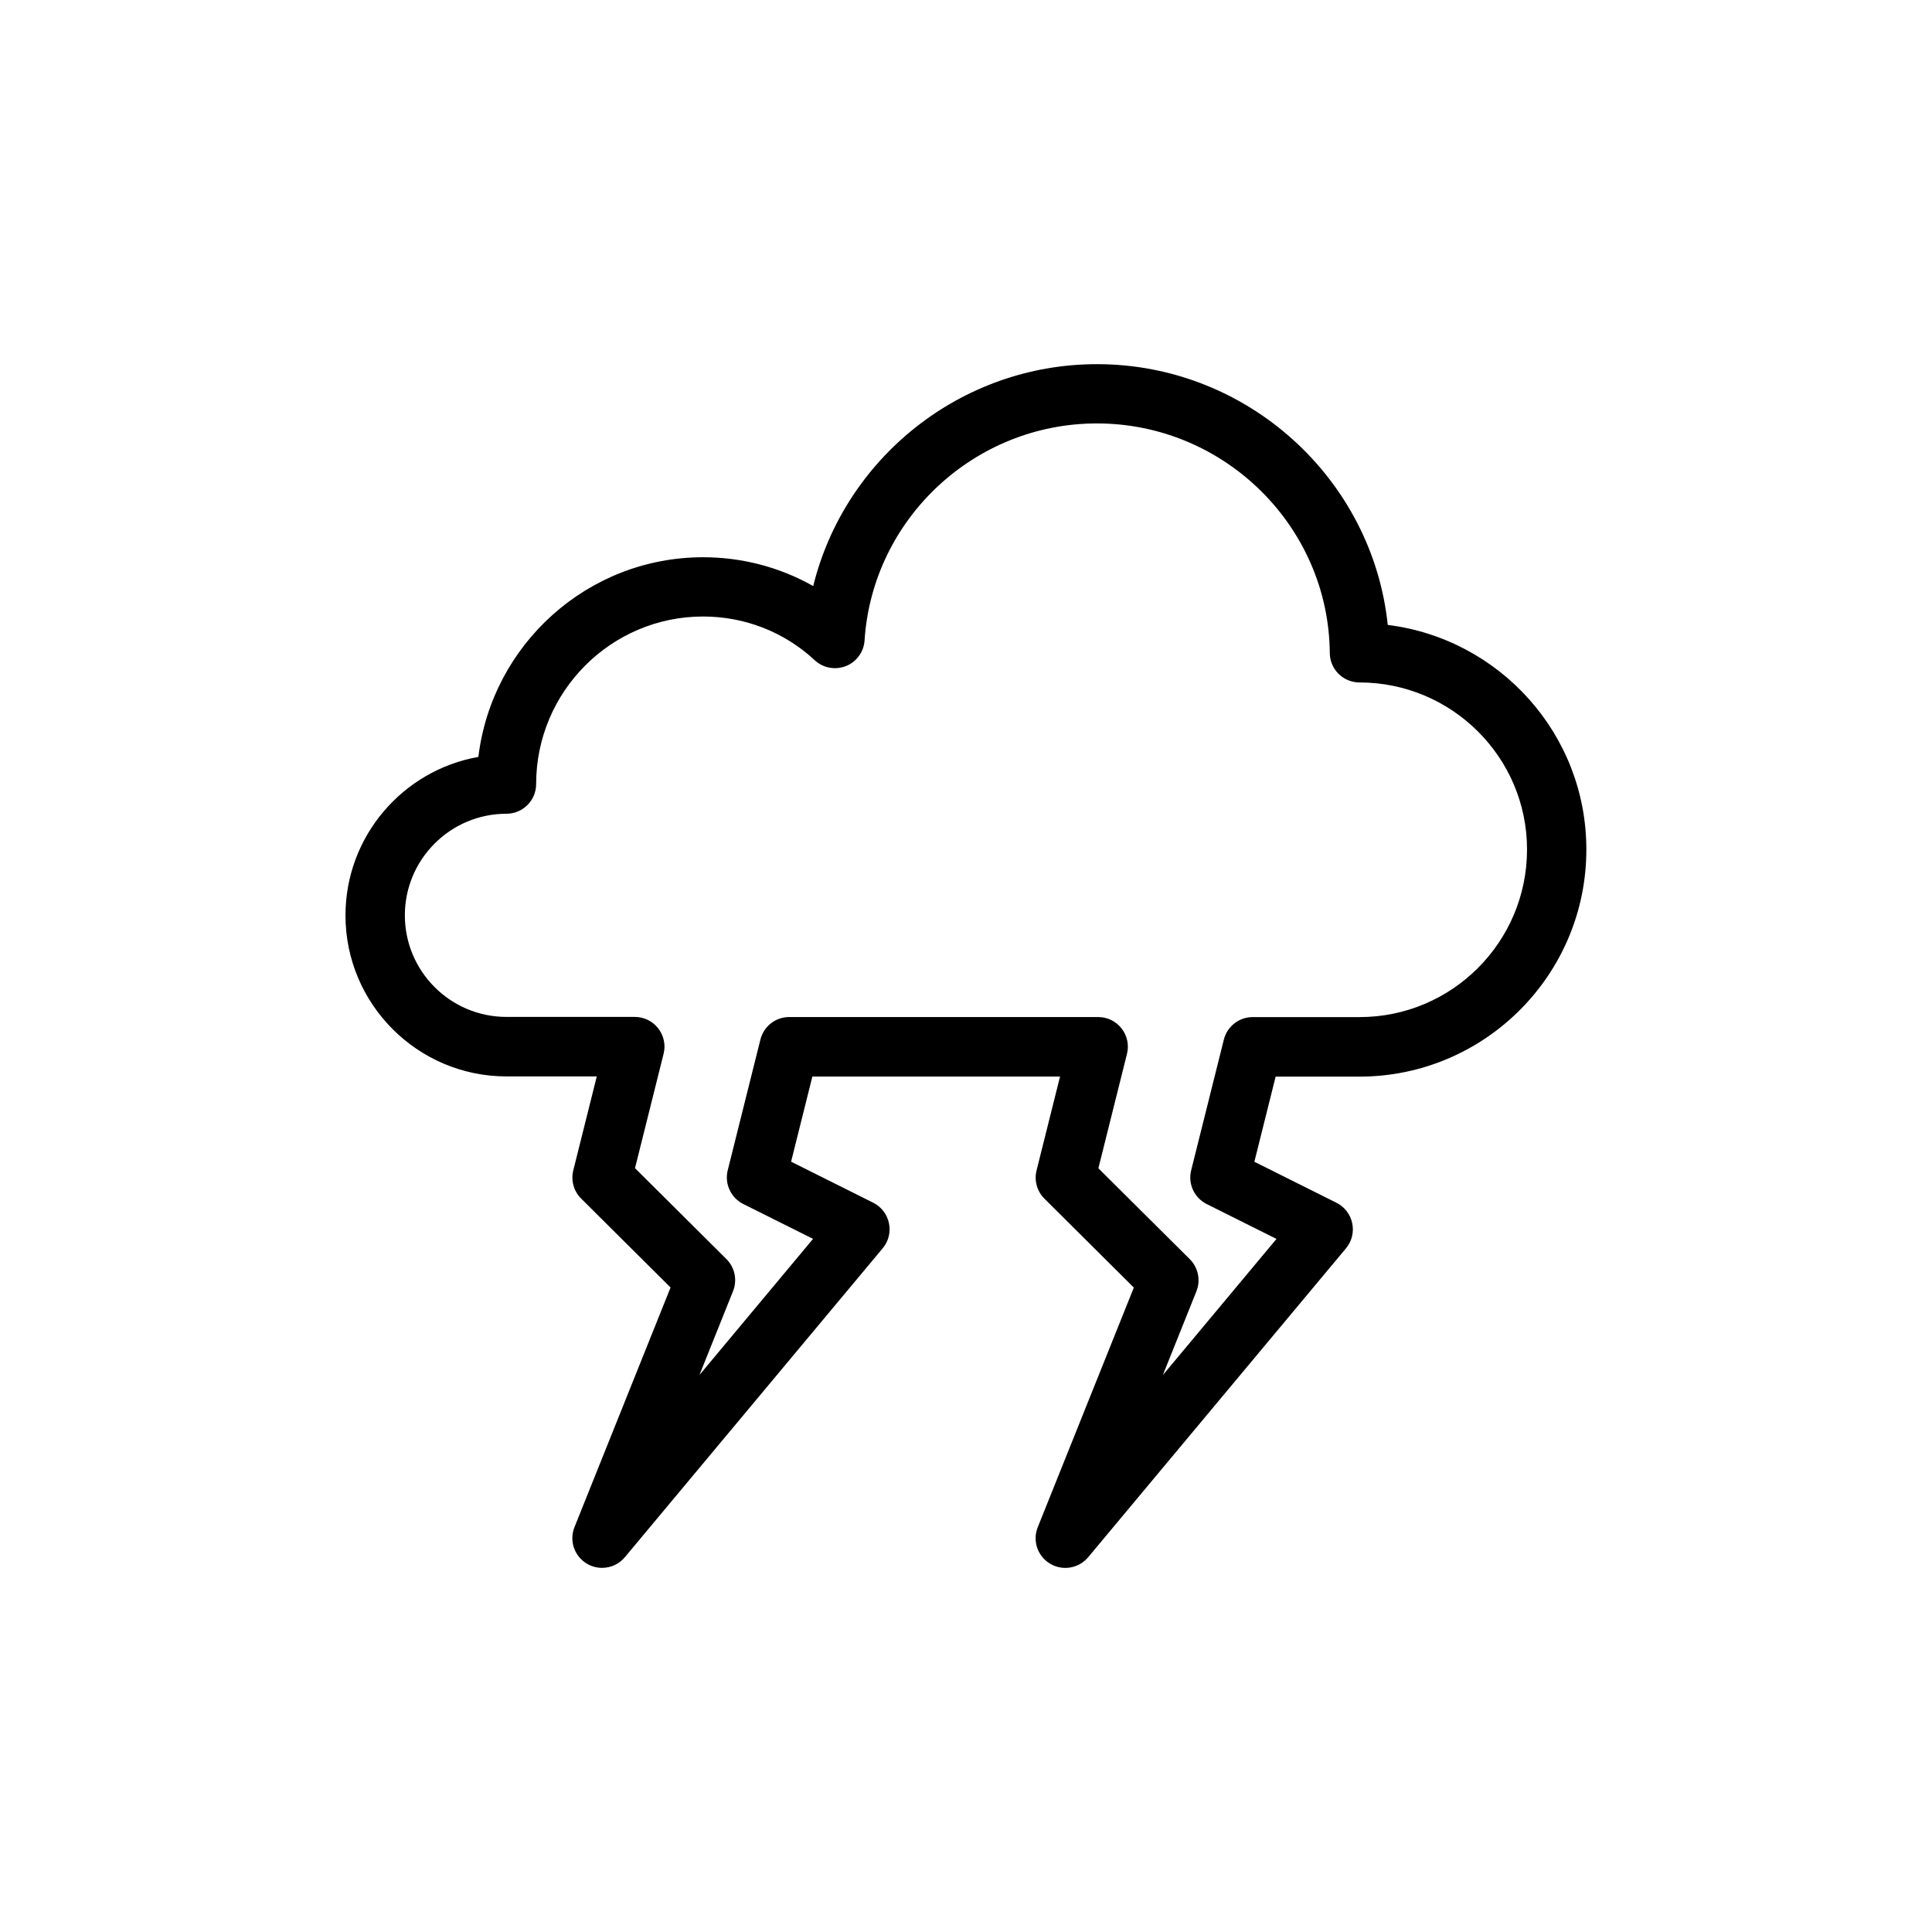 <?xml version="1.0" encoding="UTF-8"?>
<!-- Uploaded to: ICON Repo, www.svgrepo.com, Generator: ICON Repo Mixer Tools -->
<svg fill="#000000" width="800px" height="800px" version="1.1" viewBox="144 144 512 512" xmlns="http://www.w3.org/2000/svg">
 <path d="m511.77 309.61c-4.047-38.715-37.188-69.102-77.051-69.102-36.086 0-66.863 24.922-75.211 58.805-8.801-4.977-18.812-7.637-29.172-7.637-30.637 0-55.984 23.145-59.559 52.914-19.996 3.527-35.219 21.02-35.219 42.004 0 23.523 19.145 42.668 42.668 42.668h23.93l-6.223 24.875c-0.676 2.691 0.109 5.543 2.078 7.496l23.695 23.57-25.457 63.496c-1.449 3.59-0.062 7.699 3.273 9.684 1.258 0.754 2.644 1.117 4.031 1.117 2.281 0 4.519-0.977 6.047-2.832l68.328-81.867c1.543-1.844 2.156-4.297 1.652-6.644-0.488-2.363-2.031-4.359-4.188-5.434l-21.742-10.863 5.637-22.562h65.637l-6.219 24.859c-0.676 2.691 0.109 5.543 2.078 7.496l23.695 23.57-25.457 63.496c-1.449 3.59-0.062 7.699 3.273 9.684 3.336 1.984 7.59 1.242 10.078-1.715l68.328-81.867c1.543-1.844 2.156-4.297 1.652-6.644-0.488-2.363-2.031-4.359-4.188-5.434l-21.742-10.863 5.637-22.562h22.199c33.156 0 60.141-26.969 60.141-60.141 0.047-30.598-22.988-55.883-52.633-59.566zm-7.461 103.93h-28.34c-3.606 0-6.754 2.457-7.637 5.969l-8.66 34.637c-0.898 3.574 0.82 7.289 4.109 8.941l18.5 9.242-30.117 36.086 8.895-22.199c1.18-2.93 0.488-6.281-1.746-8.516l-24.23-24.09 7.574-30.309c0.598-2.348 0.062-4.848-1.434-6.754-1.496-1.922-3.777-3.023-6.203-3.023h-81.867c-3.606 0-6.769 2.457-7.637 5.969l-8.66 34.637c-0.898 3.574 0.82 7.289 4.109 8.941l18.5 9.242-30.102 36.07 8.895-22.199c1.18-2.93 0.488-6.281-1.746-8.516l-24.23-24.09 7.574-30.309c0.598-2.348 0.062-4.848-1.434-6.754-1.496-1.922-3.777-3.023-6.203-3.023h-34.008c-14.848 0-26.922-12.074-26.922-26.922 0-14.848 12.074-26.922 26.922-26.922 4.344 0 7.871-3.527 7.871-7.871 0-24.48 19.852-44.398 44.242-44.398 11.051 0 21.555 4.109 29.582 11.586 2.219 2.062 5.414 2.66 8.266 1.559 2.816-1.117 4.754-3.777 4.945-6.801 2.094-32.242 29.156-57.512 61.574-57.512 33.754 0 61.434 27.285 61.715 60.836 0.031 4.328 3.559 7.809 7.871 7.809 24.48 0 44.398 19.852 44.398 44.242 0.027 24.523-19.887 44.441-44.367 44.441z"/>
</svg>